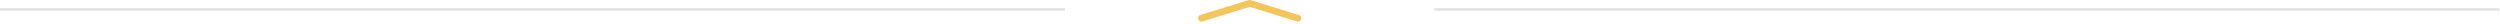 <svg width="939" height="9" viewBox="0 0 939 9" fill="none" xmlns="http://www.w3.org/2000/svg">
<line y1="3.56" x2="400" y2="3.56" stroke="#E3E3E3"/>
<path d="M488.684 7.242C488.518 7.895 487.803 8.276 487.143 8.058L469.373 2.559L451.603 8.058C450.942 8.276 450.282 7.895 450.062 7.242C450.062 7.242 450.062 7.242 450.062 7.187C449.842 6.534 450.227 5.826 450.887 5.608L468.988 0.054C469.153 0 469.263 0 469.373 0C469.483 0 469.648 0 469.758 0.054L487.858 5.663C488.518 5.88 488.904 6.588 488.684 7.242Z" fill="#F3C55B"/>
<line x1="538.746" y1="3.56" x2="938.746" y2="3.56" stroke="#E3E3E3"/>
</svg>
